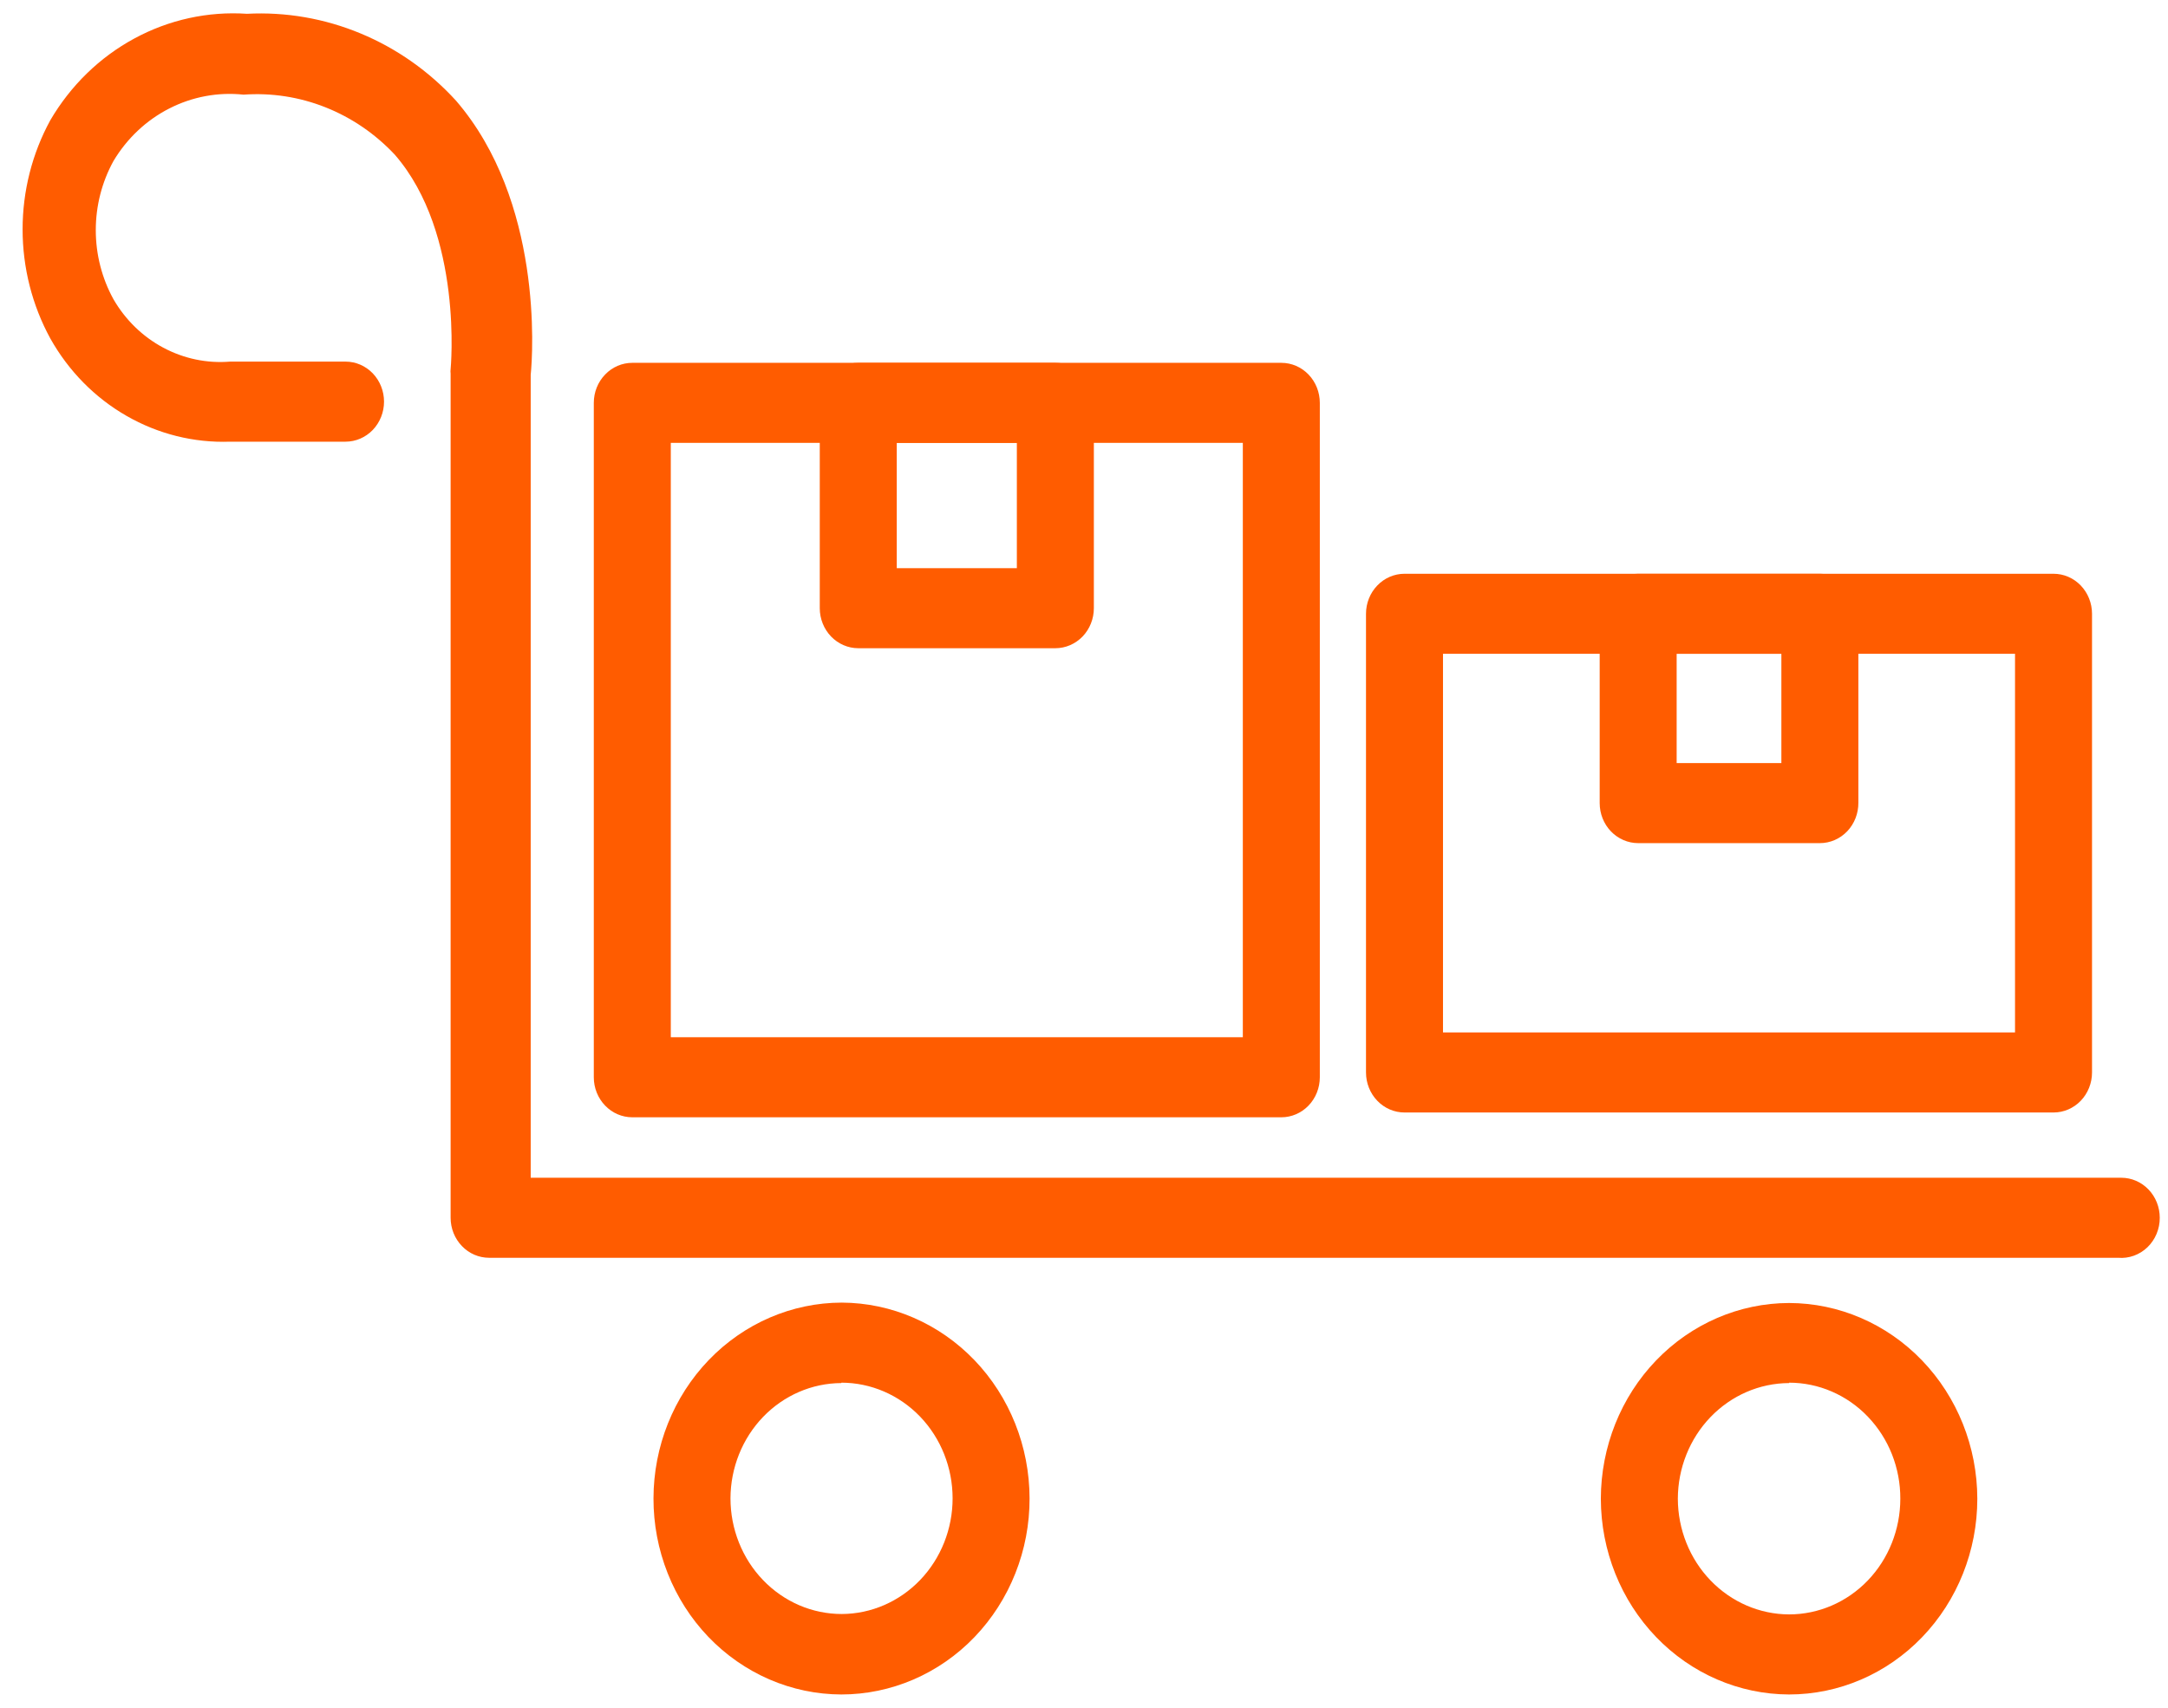 <svg width="66" height="52" viewBox="0 0 66 52" fill="none" xmlns="http://www.w3.org/2000/svg">
<path d="M64.484 38.299H14.89C14.579 38.299 14.281 38.171 14.062 37.942C13.842 37.714 13.718 37.404 13.718 37.08V11.377C13.712 11.332 13.712 11.287 13.718 11.243C13.718 11.243 14.117 7.124 12.019 4.71C11.425 4.076 10.706 3.584 9.91 3.268C9.115 2.952 8.263 2.821 7.413 2.882C6.637 2.799 5.854 2.945 5.154 3.303C4.453 3.66 3.864 4.216 3.453 4.905C3.101 5.546 2.916 6.27 2.916 7.008C2.916 7.745 3.101 8.47 3.453 9.11C3.816 9.739 4.341 10.25 4.968 10.585C5.595 10.921 6.3 11.069 7.003 11.011H10.519C10.83 11.011 11.128 11.14 11.348 11.368C11.567 11.597 11.691 11.907 11.691 12.23C11.691 12.553 11.567 12.863 11.348 13.092C11.128 13.32 10.83 13.449 10.519 13.449H7.003C5.903 13.488 4.813 13.216 3.85 12.662C2.886 12.109 2.085 11.294 1.531 10.305C0.978 9.292 0.688 8.148 0.688 6.983C0.688 5.819 0.978 4.675 1.531 3.662C2.149 2.605 3.034 1.743 4.09 1.172C5.145 0.6 6.331 0.34 7.519 0.42C8.7 0.358 9.881 0.562 10.979 1.019C12.077 1.475 13.068 2.173 13.882 3.065C16.519 6.124 16.226 10.743 16.156 11.414V35.862H64.578C64.888 35.862 65.186 35.99 65.406 36.219C65.626 36.447 65.749 36.757 65.749 37.08C65.75 37.249 65.717 37.416 65.652 37.571C65.588 37.725 65.493 37.864 65.374 37.979C65.255 38.093 65.114 38.181 64.961 38.236C64.808 38.291 64.645 38.313 64.484 38.299V38.299Z" fill="#FF5C00"/>
<path d="M25.613 51.596C24.86 51.594 24.115 51.438 23.421 51.137C22.726 50.836 22.095 50.396 21.564 49.842C21.033 49.287 20.612 48.629 20.326 47.905C20.039 47.182 19.892 46.406 19.894 45.624C19.897 44.044 20.502 42.53 21.576 41.413C22.65 40.296 24.106 39.667 25.625 39.664C27.141 39.67 28.594 40.301 29.666 41.417C30.737 42.534 31.34 44.046 31.343 45.624C31.345 46.407 31.198 47.184 30.91 47.908C30.623 48.633 30.201 49.291 29.669 49.846C29.137 50.401 28.505 50.84 27.808 51.141C27.113 51.441 26.366 51.596 25.613 51.596V51.596ZM25.613 42.114C24.719 42.117 23.862 42.488 23.23 43.145C22.598 43.803 22.241 44.694 22.238 45.624C22.238 46.086 22.325 46.544 22.496 46.972C22.666 47.399 22.915 47.787 23.23 48.114C23.544 48.441 23.918 48.701 24.328 48.878C24.739 49.055 25.18 49.146 25.625 49.146C26.521 49.143 27.379 48.77 28.012 48.11C28.644 47.45 29 46.556 29 45.624C29 44.69 28.643 43.794 28.008 43.133C27.372 42.473 26.511 42.102 25.613 42.102V42.114Z" fill="#FF5C00"/>
<path d="M54.464 51.596C52.946 51.592 51.49 50.964 50.416 49.846C49.342 48.73 48.737 47.216 48.734 45.636C48.737 44.056 49.342 42.542 50.416 41.425C51.49 40.308 52.946 39.679 54.464 39.676C55.983 39.679 57.439 40.308 58.513 41.425C59.587 42.542 60.192 44.056 60.195 45.636C60.195 47.217 59.591 48.732 58.516 49.85C57.442 50.968 55.984 51.596 54.464 51.596V51.596ZM54.464 42.114C53.567 42.117 52.708 42.489 52.073 43.149C51.438 43.809 51.081 44.703 51.078 45.636C51.081 46.569 51.438 47.463 52.073 48.123C52.708 48.783 53.567 49.155 54.464 49.158C55.363 49.158 56.224 48.787 56.859 48.127C57.494 47.466 57.851 46.57 57.851 45.636C57.853 45.172 57.766 44.713 57.597 44.284C57.427 43.856 57.178 43.466 56.863 43.138C56.549 42.809 56.175 42.549 55.763 42.371C55.352 42.193 54.91 42.102 54.464 42.102V42.114Z" fill="#FF5C00"/>
<path d="M39.007 34.021H19.249C18.938 34.021 18.64 33.893 18.421 33.664C18.201 33.436 18.077 33.126 18.077 32.803V12.267C18.077 11.943 18.201 11.633 18.421 11.405C18.64 11.176 18.938 11.048 19.249 11.048H39.007C39.318 11.048 39.616 11.176 39.836 11.405C40.055 11.633 40.179 11.943 40.179 12.267V32.803C40.179 33.126 40.055 33.436 39.836 33.664C39.616 33.893 39.318 34.021 39.007 34.021ZM20.421 31.584H37.835V13.485H20.421V31.584Z" fill="#FF5C00"/>
<path d="M62.515 33.875H42.757C42.447 33.875 42.148 33.747 41.929 33.518C41.709 33.29 41.585 32.98 41.585 32.656V18.689C41.585 18.366 41.709 18.056 41.929 17.828C42.148 17.599 42.447 17.471 42.757 17.471H62.515C62.826 17.471 63.124 17.599 63.344 17.828C63.563 18.056 63.687 18.366 63.687 18.689V32.656C63.687 32.98 63.563 33.29 63.344 33.518C63.124 33.747 62.826 33.875 62.515 33.875ZM43.929 31.438H61.343V19.908H43.929V31.438Z" fill="#FF5C00"/>
<path d="M32.128 19.738H26.128C25.818 19.738 25.52 19.609 25.3 19.381C25.08 19.152 24.956 18.842 24.956 18.519V12.267C24.956 11.943 25.08 11.633 25.3 11.405C25.52 11.176 25.818 11.048 26.128 11.048H32.128C32.439 11.048 32.737 11.176 32.957 11.405C33.177 11.633 33.3 11.943 33.3 12.267V18.519C33.3 18.842 33.177 19.152 32.957 19.381C32.737 19.609 32.439 19.738 32.128 19.738ZM27.3 17.3H30.956V13.485H27.3V17.3Z" fill="#FF5C00"/>
<path d="M55.402 25.673H49.871C49.56 25.673 49.262 25.544 49.042 25.316C48.822 25.087 48.699 24.777 48.699 24.454V18.689C48.699 18.366 48.822 18.056 49.042 17.828C49.262 17.599 49.56 17.471 49.871 17.471H55.402C55.713 17.471 56.011 17.599 56.23 17.828C56.45 18.056 56.574 18.366 56.574 18.689V24.442C56.575 24.603 56.546 24.763 56.488 24.912C56.43 25.061 56.344 25.197 56.235 25.312C56.126 25.426 55.996 25.517 55.853 25.579C55.71 25.641 55.557 25.673 55.402 25.673ZM51.042 23.235H54.23V19.908H51.042V23.235Z" fill="#FF5C00"/>
</svg>
